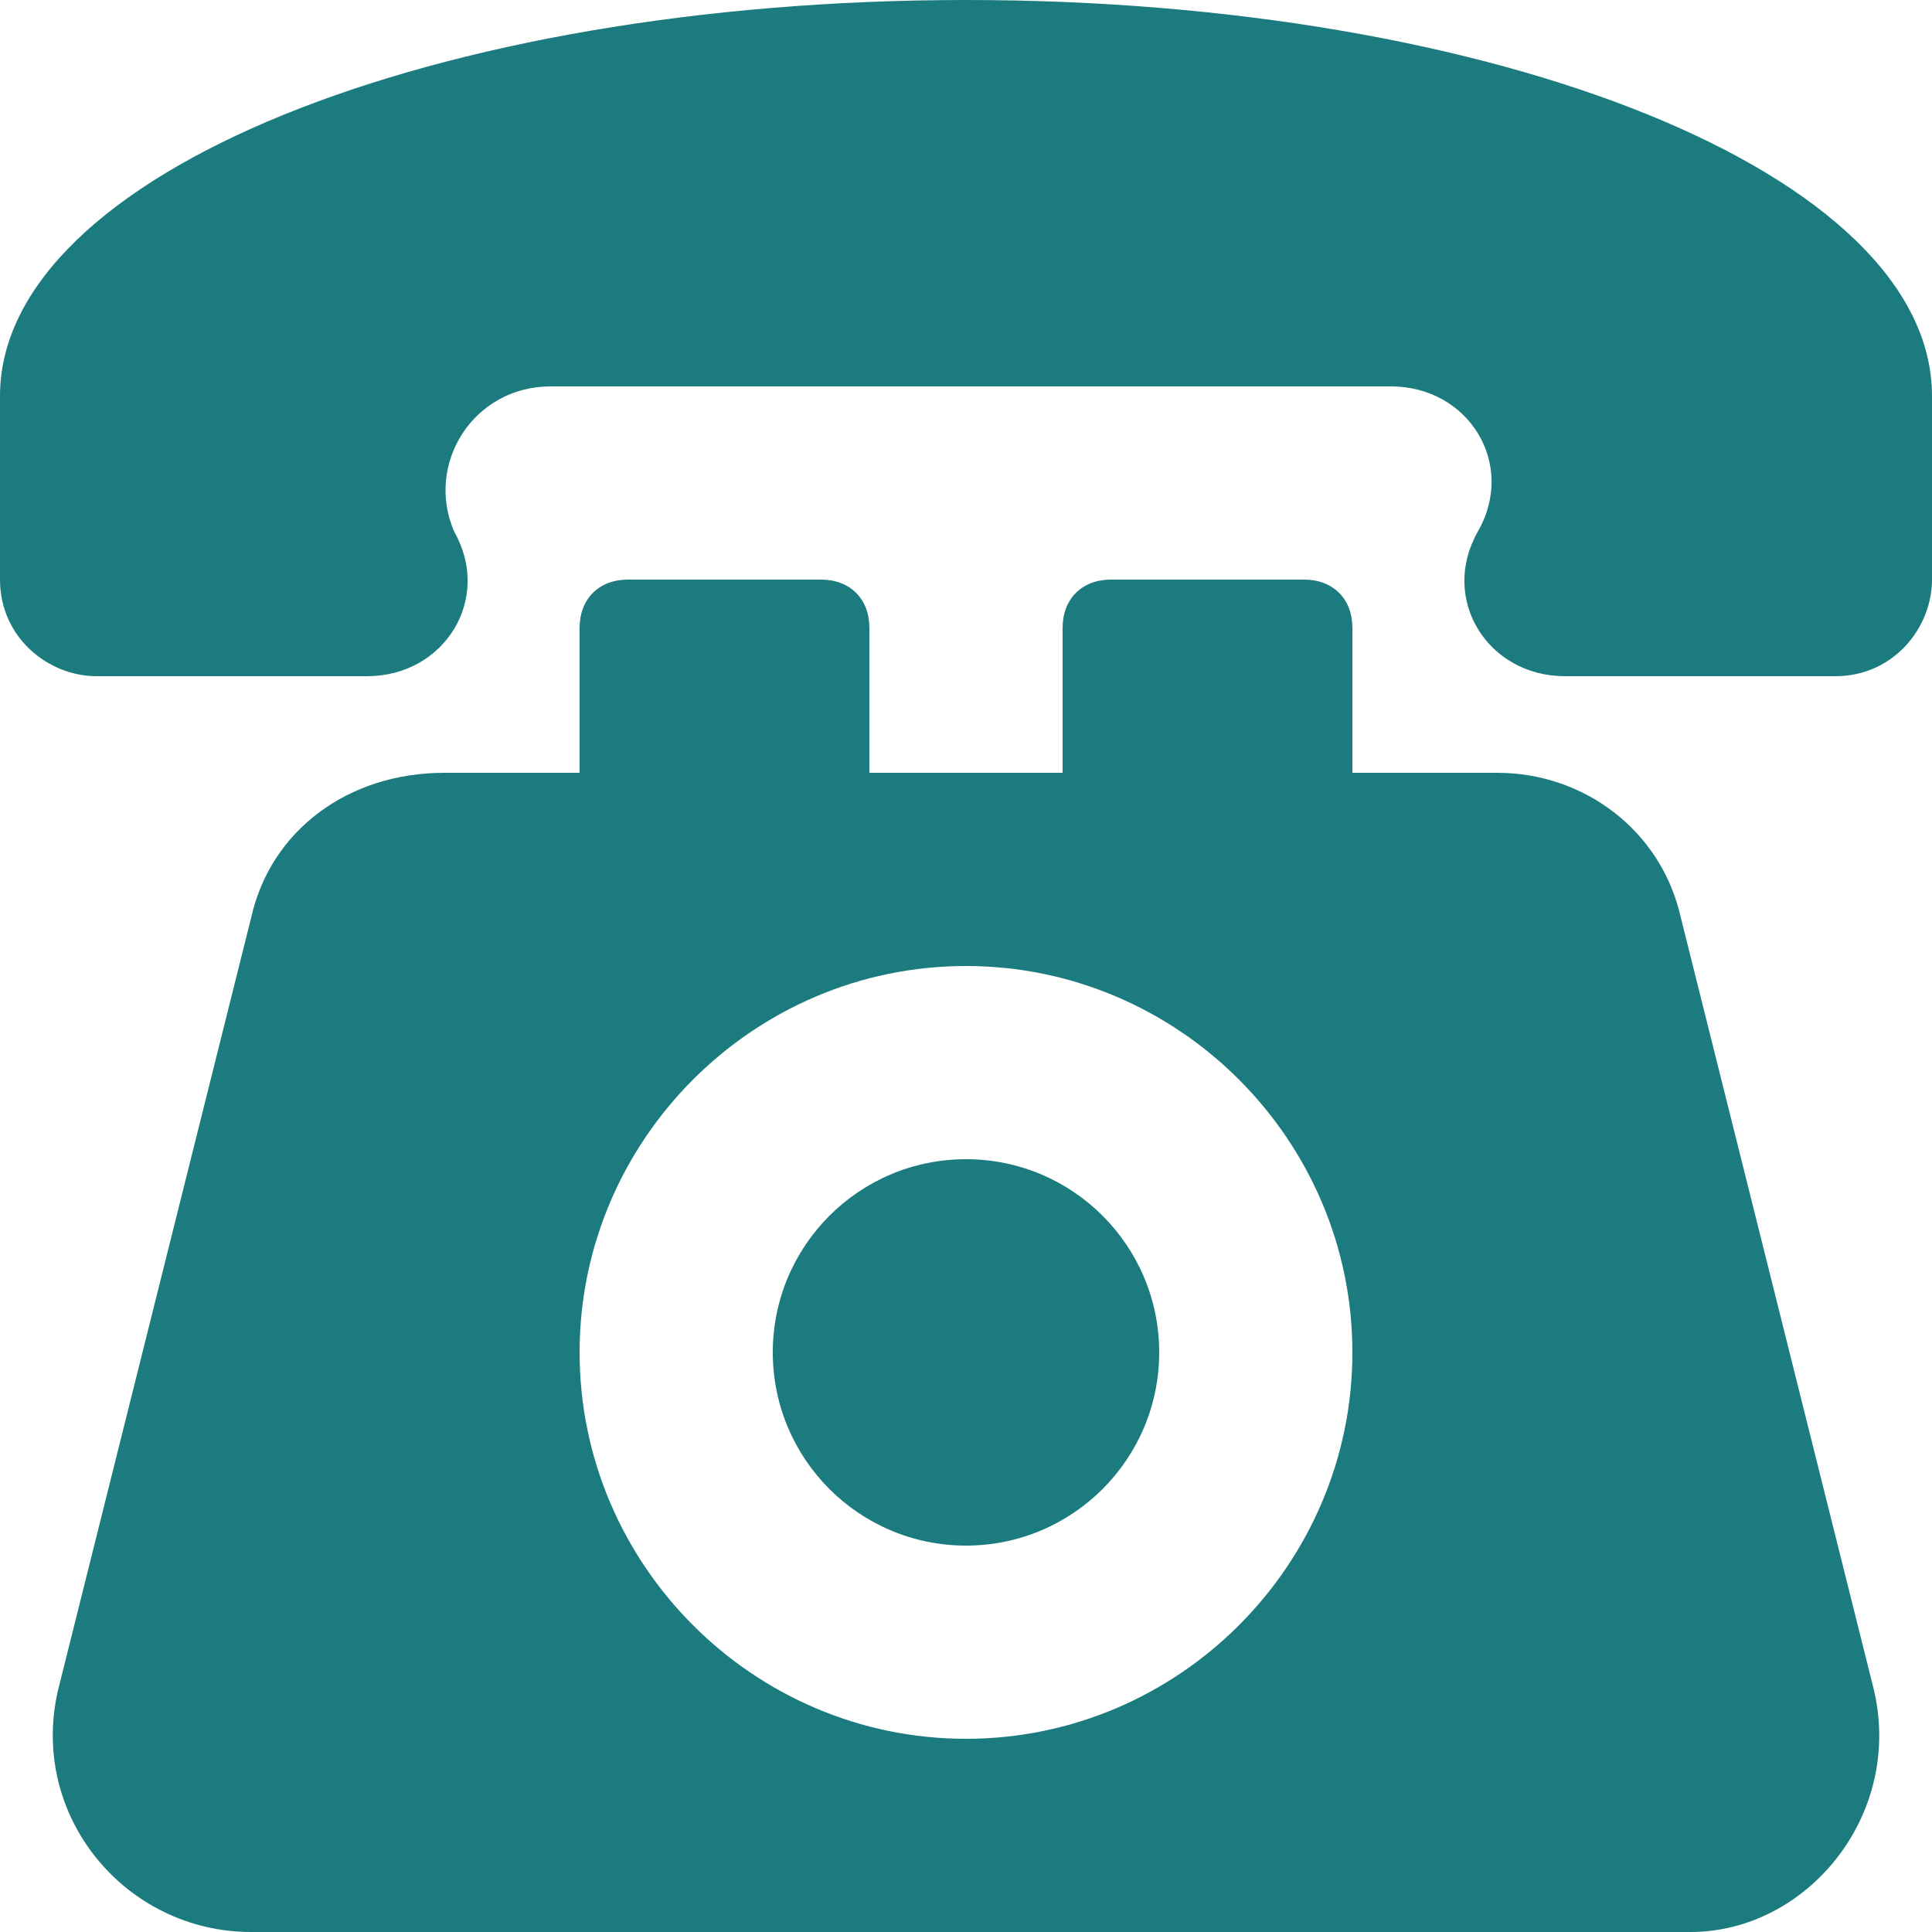<svg xmlns="http://www.w3.org/2000/svg" version="1.1" xmlns:xlink="http://www.w3.org/1999/xlink" width="20" height="20" x="0" y="0" viewBox="0 0 20 20" style="enable-background:new 0 0 512 512" xml:space="preserve" class=""><g><path d="m19.4 17.5-2-8c-.2-.9-1-1.5-1.9-1.5H14V6.5c0-.3-.2-.5-.5-.5h-2c-.3 0-.5.2-.5.5V8H9V6.5c0-.3-.2-.5-.5-.5h-2c-.3 0-.5.2-.5.5V8H4.6c-1 0-1.8.6-2 1.5l-2 8c-.3 1.3.7 2.5 2 2.5h14.9c1.2 0 2.2-1.2 1.9-2.5zM10 18c-2.2 0-4-1.8-4-4s1.8-4 4-4 4 1.8 4 4-1.8 4-4 4z" fill="#1c7b7f" opacity="1" data-original="#000000" class=""></path><circle cx="10" cy="14" r="2" fill="#1c7b7f" opacity="1" data-original="#000000" class=""></circle><path d="M10 0C4.5 0 0 1.8 0 4.1V6c0 .6.5 1 1 1h2.8c.8 0 1.3-.8.9-1.5-.3-.7.2-1.5 1-1.5h8.7c.8 0 1.3.8.9 1.5s.1 1.5.9 1.5H19c.6 0 1-.5 1-1V4.1C20 1.8 15.5 0 10 0z" fill="#1c7b7f" opacity="1" data-original="#000000" class=""></path></g></svg>